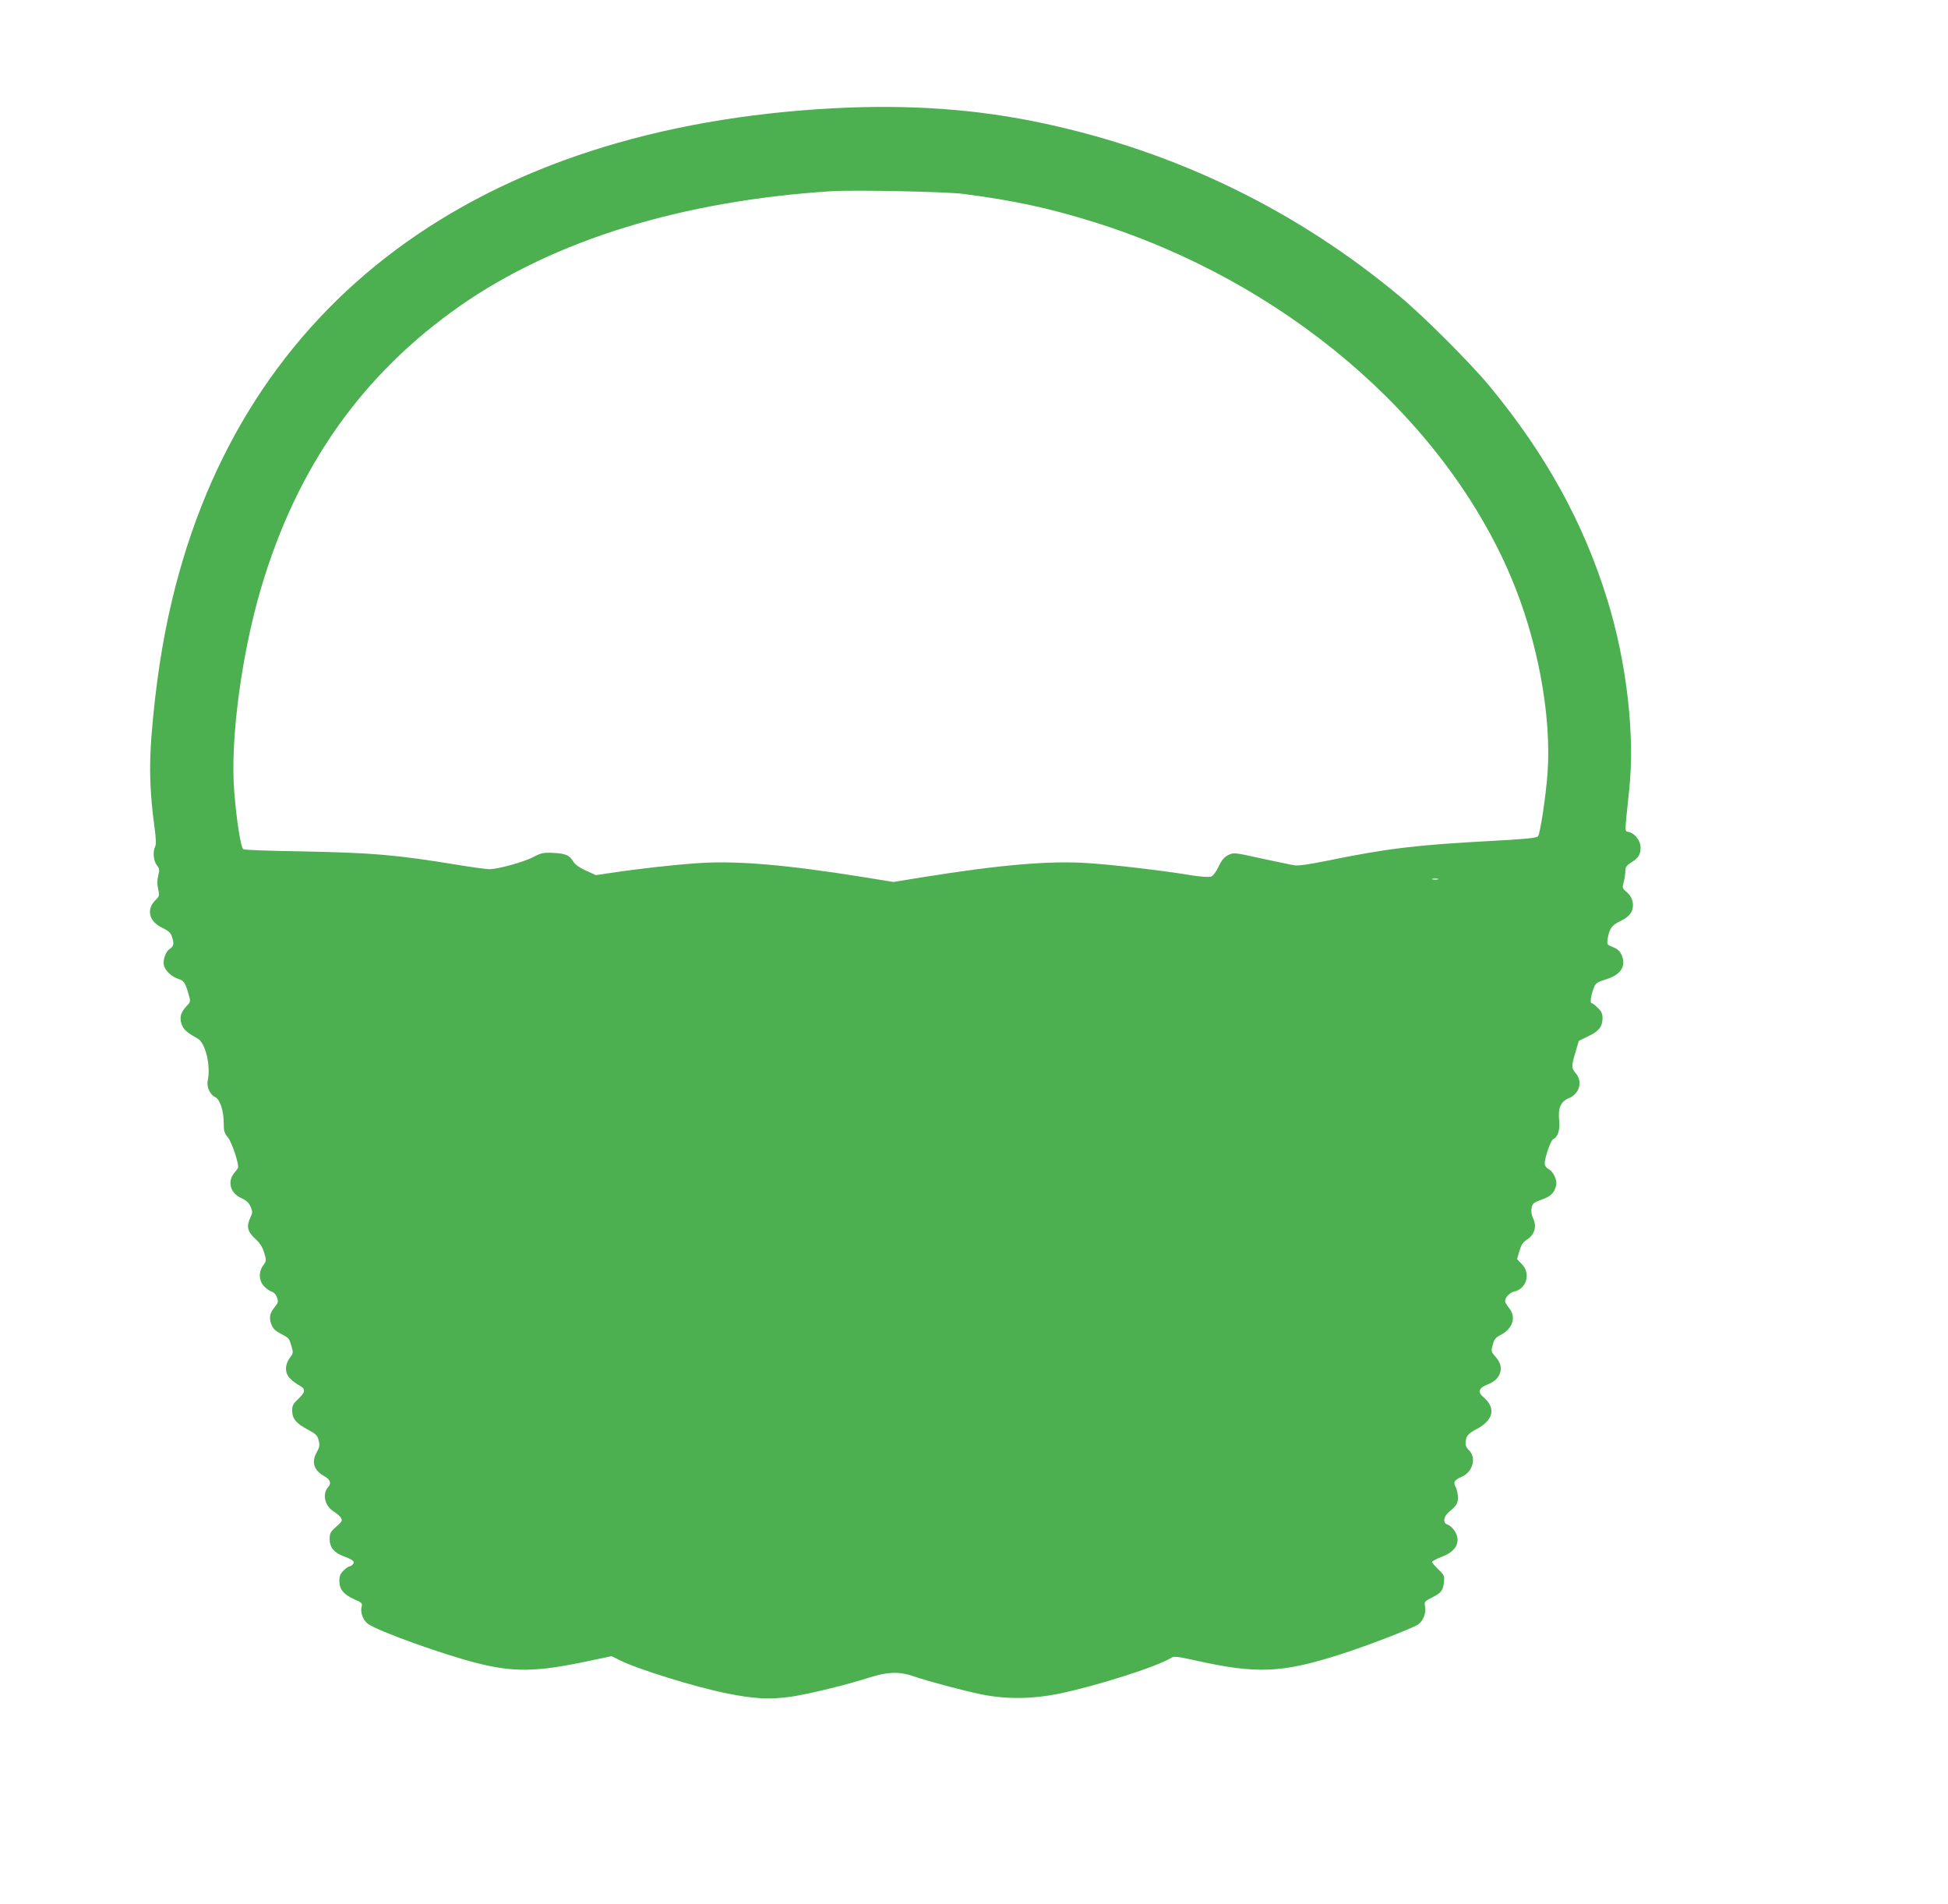 <?xml version="1.0" standalone="no"?>
<!DOCTYPE svg PUBLIC "-//W3C//DTD SVG 20010904//EN"
 "http://www.w3.org/TR/2001/REC-SVG-20010904/DTD/svg10.dtd">
<svg version="1.0" xmlns="http://www.w3.org/2000/svg"
 width="1280pt" height="1251pt" viewBox="0 0 1280 1251"
 preserveAspectRatio="xMidYMid meet">
<g transform="translate(0,1251) scale(0.1,-0.1)"
fill="#4caf50" stroke="none">
<path d="M5480 11799 c-2337 -124 -3885 -1275 -4350 -3234 -65 -272 -110 -573
-135 -894 -16 -207 -10 -371 20 -594 10 -75 12 -114 5 -127 -17 -32 -12 -95
10 -123 18 -23 19 -31 10 -69 -8 -30 -8 -57 -1 -88 10 -43 9 -47 -20 -76 -59
-61 -39 -138 47 -179 39 -19 55 -32 63 -56 16 -48 14 -65 -14 -83 -27 -18 -46
-73 -38 -108 9 -35 50 -74 93 -88 40 -13 47 -24 71 -108 12 -40 11 -44 -14
-70 -39 -41 -49 -75 -34 -119 12 -36 33 -55 105 -95 52 -28 88 -178 67 -277
-9 -41 15 -93 50 -109 30 -14 55 -89 55 -168 0 -53 4 -67 26 -94 28 -33 78
-185 67 -204 -3 -6 -14 -20 -23 -31 -48 -56 -27 -134 46 -166 34 -16 49 -30
61 -57 13 -32 13 -39 -1 -69 -28 -59 -21 -92 29 -139 33 -30 50 -56 61 -94 15
-51 15 -54 -6 -82 -32 -43 -30 -102 6 -139 16 -16 38 -32 51 -35 13 -4 26 -18
33 -37 9 -27 8 -35 -10 -57 -37 -46 -43 -71 -29 -115 11 -31 24 -45 61 -65 59
-32 57 -30 73 -83 13 -43 12 -47 -11 -78 -34 -47 -33 -102 4 -137 15 -15 42
-35 60 -44 42 -23 40 -43 -8 -88 -34 -32 -40 -43 -40 -78 0 -52 26 -83 105
-125 52 -28 61 -37 69 -70 8 -31 6 -44 -13 -78 -36 -64 -19 -118 49 -156 40
-22 49 -47 27 -71 -42 -47 -23 -127 38 -163 19 -12 40 -30 46 -41 10 -18 5
-26 -31 -57 -37 -32 -43 -42 -44 -78 -1 -56 28 -93 90 -116 64 -24 78 -36 63
-53 -6 -8 -16 -14 -22 -14 -6 0 -24 -12 -39 -27 -22 -21 -28 -36 -28 -69 0
-55 28 -89 97 -120 51 -22 55 -26 49 -50 -10 -37 11 -90 42 -112 69 -49 493
-201 714 -257 243 -62 395 -59 725 11 l162 34 58 -29 c118 -58 488 -173 697
-215 180 -37 287 -42 426 -22 124 19 357 76 511 125 116 38 198 41 285 11 98
-34 339 -98 457 -122 163 -32 330 -30 504 5 255 53 648 179 739 236 17 12 41
9 163 -18 399 -89 564 -82 946 40 170 54 472 170 513 197 33 22 54 75 46 117
-6 32 -4 35 43 59 63 31 74 46 81 101 4 43 2 48 -37 85 -22 22 -41 43 -41 49
0 5 28 20 62 33 77 29 113 73 104 127 -6 36 -37 77 -68 87 -27 8 -23 50 8 77
55 46 64 60 64 101 -1 23 -7 52 -14 65 -19 34 -11 48 40 70 74 33 97 128 44
176 -11 10 -20 28 -20 39 0 49 13 67 73 98 111 59 128 138 45 209 -41 34 -32
61 27 84 88 33 113 113 55 178 -34 39 -34 38 -19 90 7 28 19 42 49 57 81 41
105 119 55 178 -14 17 -25 36 -25 44 0 25 29 56 59 63 82 18 111 119 51 180
l-32 33 16 54 c12 41 23 58 50 75 49 31 65 86 41 137 -12 24 -15 47 -11 70 6
30 12 36 66 55 61 22 83 44 95 93 9 34 -18 91 -50 108 -15 8 -25 22 -25 36 0
38 40 155 56 161 30 11 46 62 39 123 -9 79 11 124 62 145 71 28 94 108 48 163
-30 36 -31 44 -3 139 l22 75 63 31 c70 33 93 63 93 121 0 25 -8 43 -31 65 -17
17 -35 31 -41 31 -12 0 -3 59 17 106 10 25 23 33 74 49 100 30 138 86 107 160
-12 27 -26 40 -57 53 -40 16 -41 16 -35 56 11 66 27 89 85 116 56 27 80 57 81
103 0 36 -16 66 -47 92 -23 19 -24 24 -14 60 6 22 11 55 11 72 0 27 7 37 40
58 46 29 60 51 60 99 0 41 -37 91 -76 100 -30 8 -30 -23 1 276 39 360 -16 840
-145 1255 -155 501 -404 953 -773 1399 -123 149 -433 459 -587 587 -678 566
-1467 950 -2335 1137 -439 95 -885 127 -1385 101z m851 -563 c336 -44 557 -92
848 -182 1254 -389 2301 -1279 2749 -2334 175 -413 267 -906 241 -1285 -11
-152 -48 -400 -63 -419 -9 -11 -78 -18 -316 -31 -486 -26 -677 -49 -1077 -131
-120 -24 -184 -33 -210 -28 -21 3 -118 24 -217 45 -177 39 -179 39 -215 22
-27 -14 -43 -32 -64 -76 -16 -35 -36 -61 -50 -66 -14 -5 -65 -1 -136 10 -194
32 -508 68 -675 79 -251 17 -580 -12 -1078 -92 l-198 -32 -197 32 c-499 80
-829 109 -1079 92 -157 -10 -398 -37 -584 -65 l-95 -14 -66 30 c-43 20 -71 40
-83 60 -24 41 -50 52 -132 56 -64 3 -78 0 -129 -27 -63 -33 -233 -80 -289 -80
-20 0 -116 13 -213 29 -403 66 -557 79 -1025 88 -202 3 -372 9 -379 14 -17 10
-45 191 -60 381 -27 339 48 903 179 1343 236 793 664 1398 1307 1847 619 431
1456 689 2440 752 152 9 754 -3 866 -18z m3117 -4503 c-10 -2 -26 -2 -35 0
-10 3 -2 5 17 5 19 0 27 -2 18 -5z"/>
</g>
</svg>
